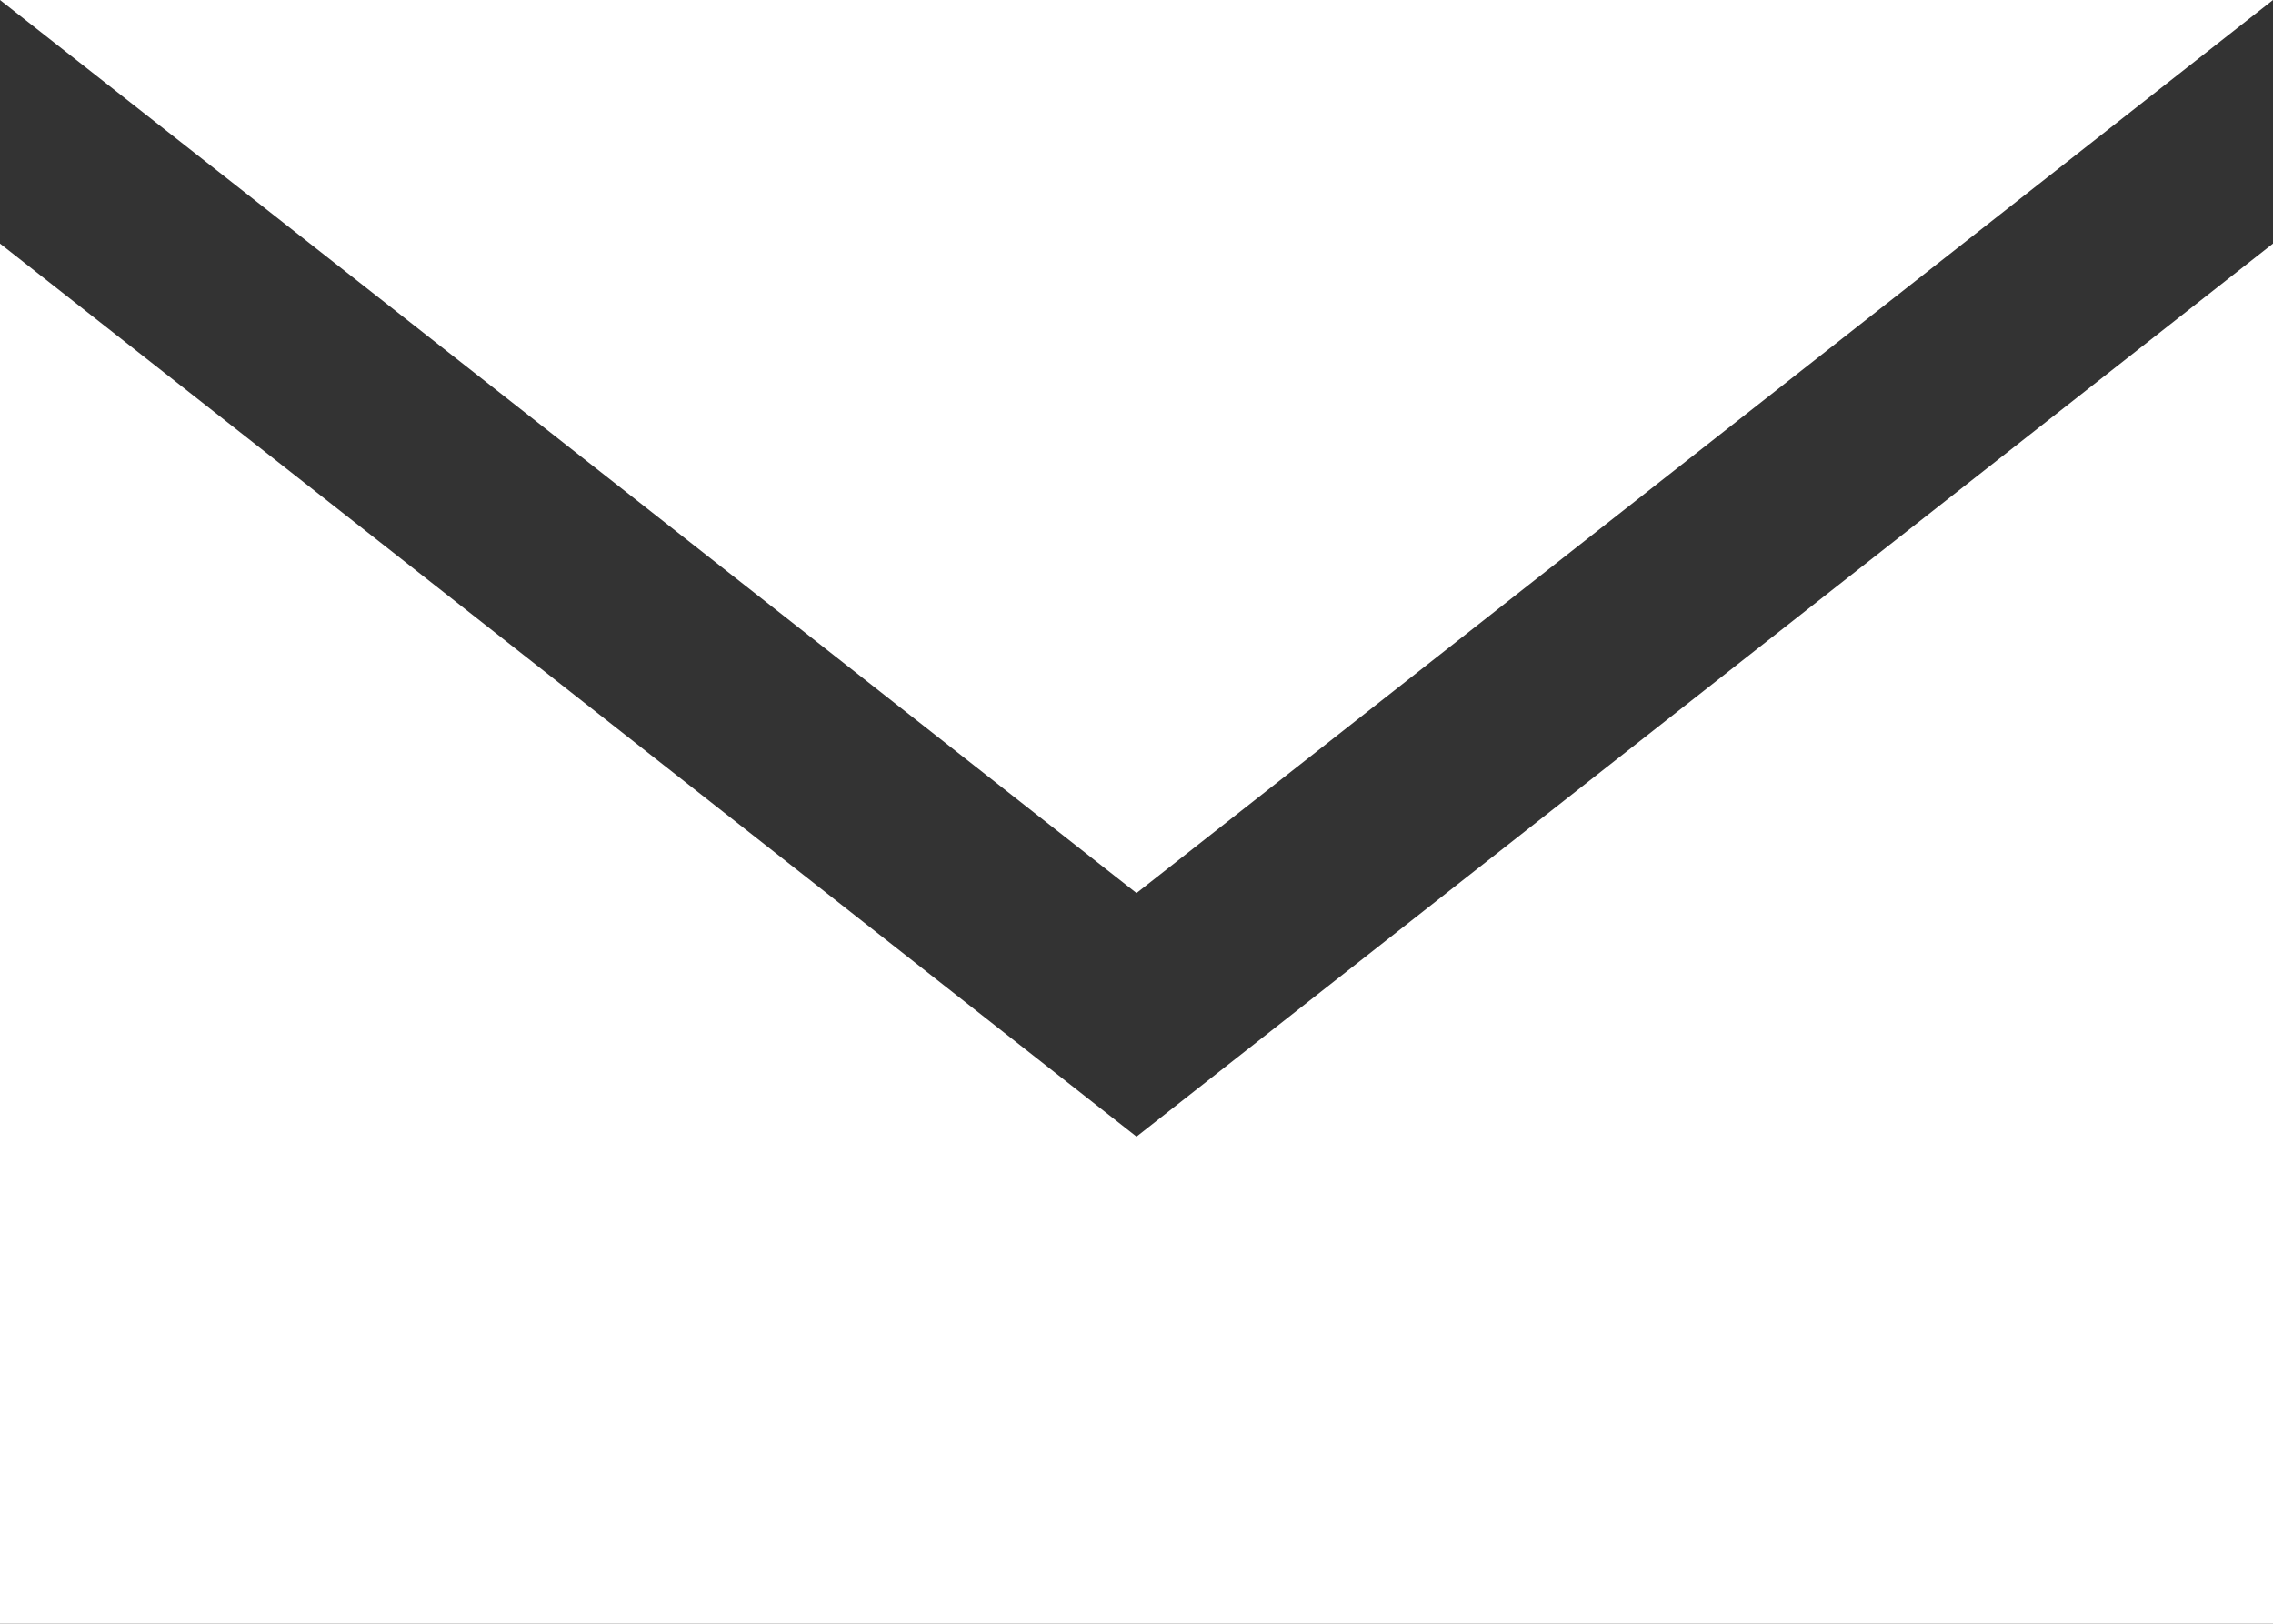 <svg width="14" height="10" viewBox="0 0 14 10" fill="none" xmlns="http://www.w3.org/2000/svg">
<rect x="0" y="0" width="14" height="10" fill="#333333" stroke="none"/>
<path fill-rule="evenodd" clip-rule="evenodd" d="M7 5.5L14 0H0L7 5.5ZM7 7L0 1.5V10H14V1.5L7 7Z" fill="white"/>
</svg>
